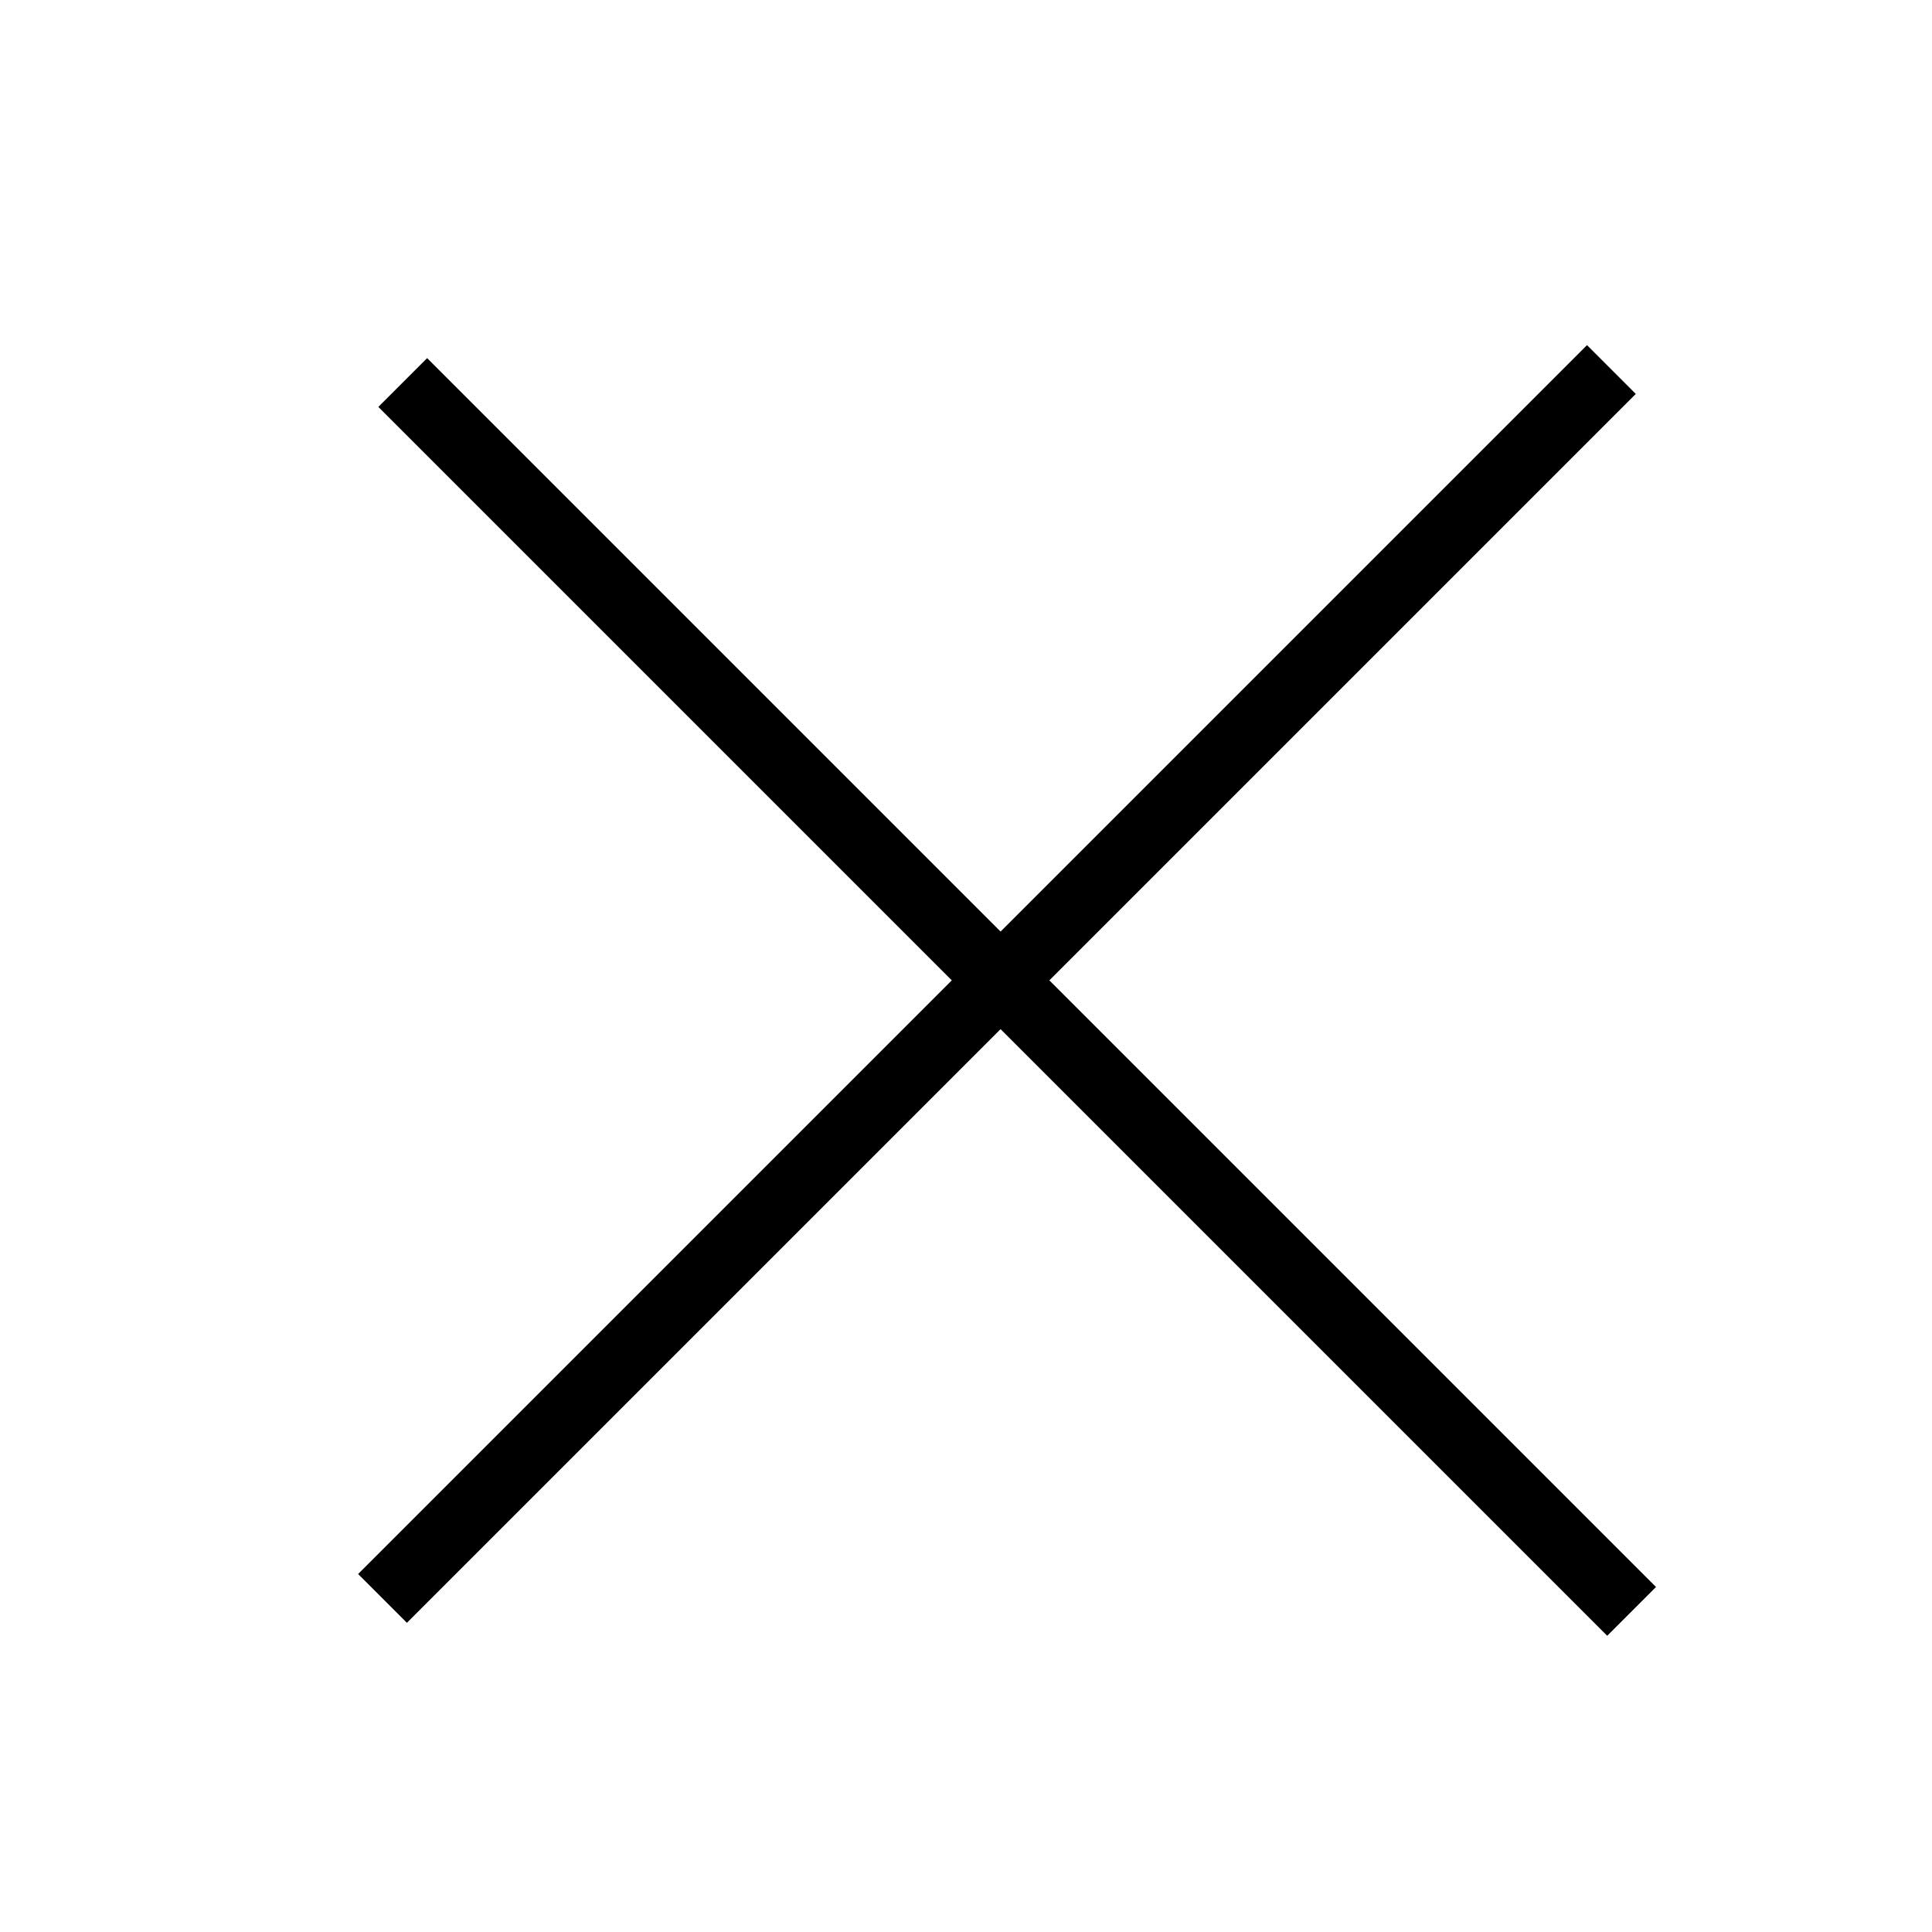 <svg width="28" height="28" viewBox="0 0 28 28" fill="none" xmlns="http://www.w3.org/2000/svg">
<mask id="mask0_245:9426" style="mask-type:alpha" maskUnits="userSpaceOnUse" x="0" y="0" width="28" height="28">
<rect x="0.002" width="27.999" height="27.999" fill="#C4C4C4"/>
</mask>
<g mask="url(#mask0_245:9426)">
<rect x="23" y="5.002" width="1" height="25.187" transform="rotate(45 23 5.002)" fill="black"/>
<rect x="24" y="23" width="1" height="25.187" transform="rotate(135 24 23)" fill="black"/>
</g>
</svg>
